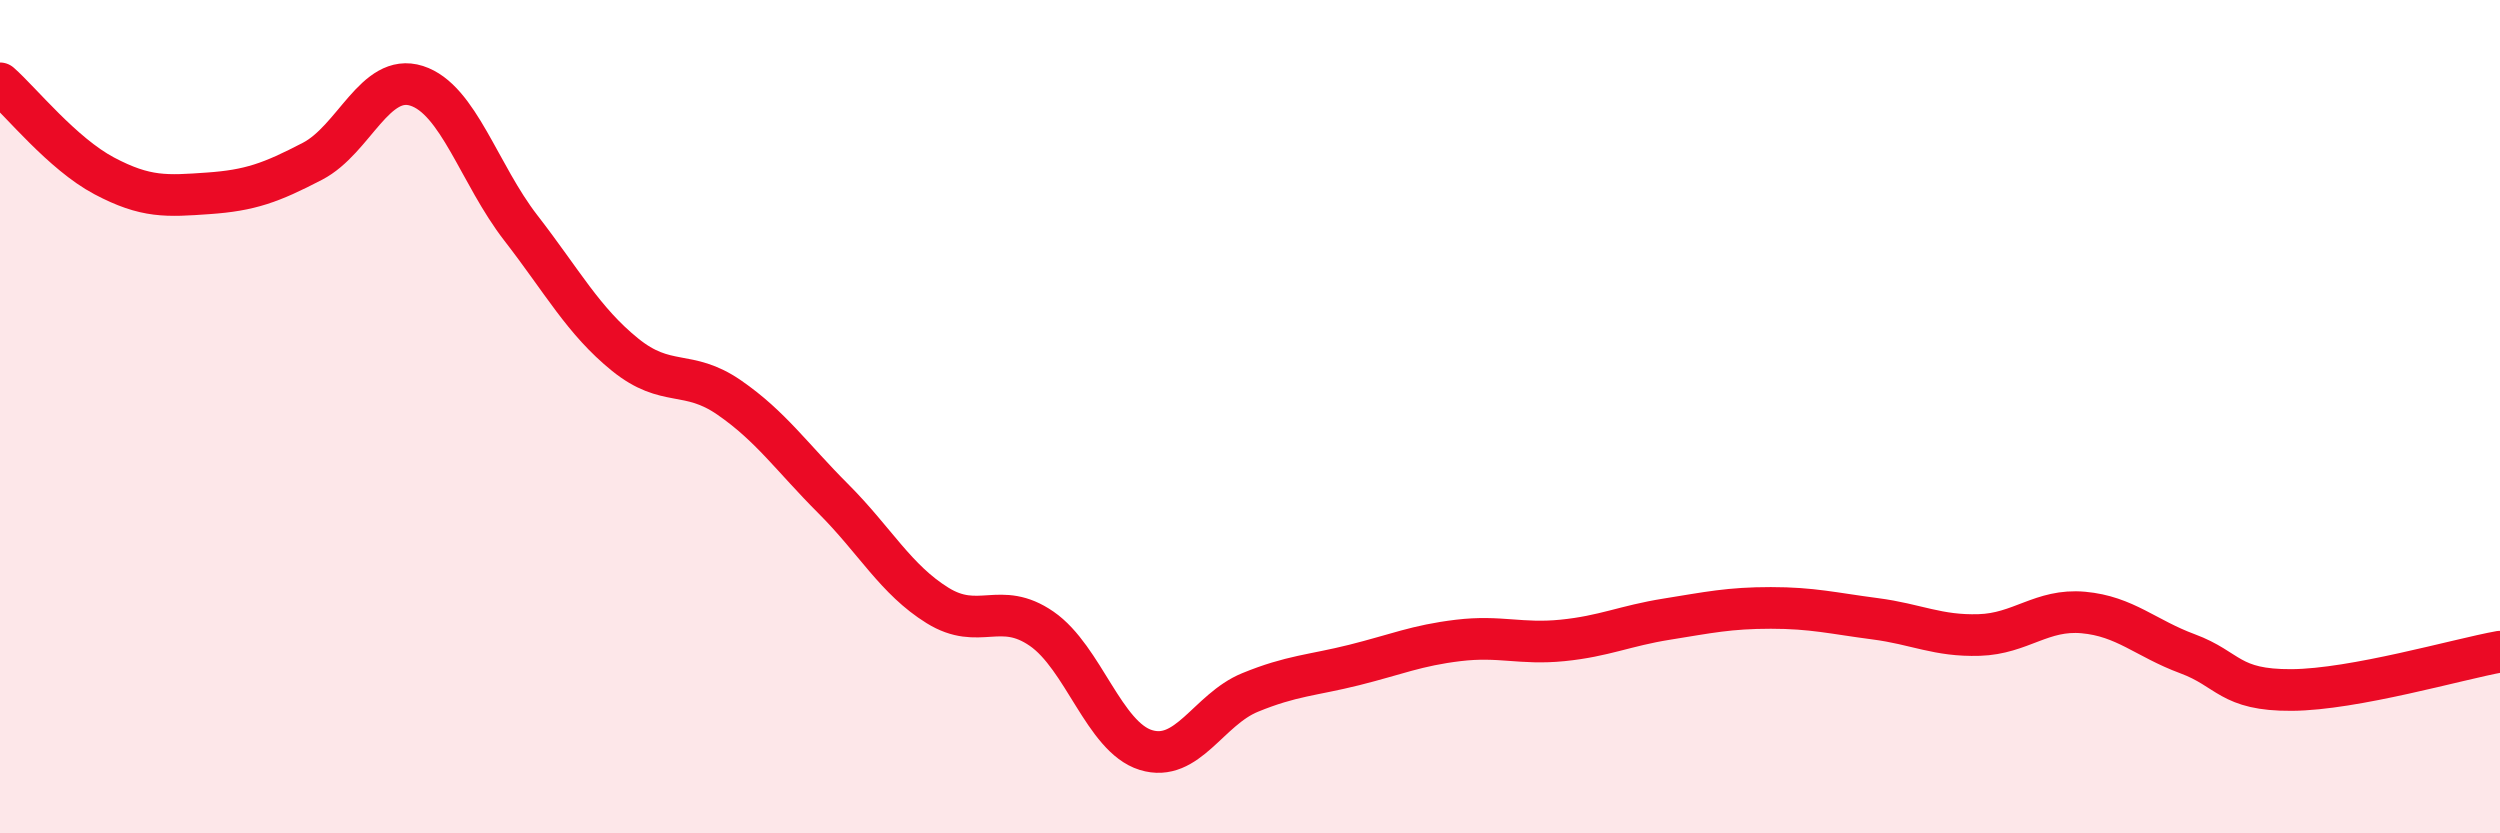 
    <svg width="60" height="20" viewBox="0 0 60 20" xmlns="http://www.w3.org/2000/svg">
      <path
        d="M 0,2 C 0.5,2.44 1.5,3.69 2.5,4.22 C 3.5,4.75 4,4.71 5,4.64 C 6,4.57 6.5,4.39 7.5,3.87 C 8.5,3.35 9,1.74 10,2.06 C 11,2.38 11.5,4.18 12.5,5.47 C 13.5,6.76 14,7.7 15,8.51 C 16,9.32 16.5,8.85 17.5,9.54 C 18.5,10.23 19,10.97 20,11.97 C 21,12.97 21.5,13.91 22.5,14.53 C 23.5,15.15 24,14.4 25,15.09 C 26,15.78 26.5,17.69 27.5,18 C 28.5,18.31 29,17.03 30,16.62 C 31,16.21 31.5,16.21 32.5,15.96 C 33.5,15.71 34,15.49 35,15.37 C 36,15.25 36.5,15.47 37.5,15.37 C 38.5,15.27 39,15.02 40,14.86 C 41,14.7 41.5,14.59 42.5,14.59 C 43.5,14.59 44,14.72 45,14.85 C 46,14.98 46.5,15.27 47.5,15.24 C 48.5,15.21 49,14.61 50,14.7 C 51,14.79 51.5,15.32 52.5,15.69 C 53.5,16.06 53.5,16.57 55,16.56 C 56.5,16.55 59,15.82 60,15.64L60 20L0 20Z"
        fill="#EB0A25"
        opacity="0.1"
        stroke-linecap="round"
        stroke-linejoin="round"
      />
      <path
        d="M 0,2 C 0.5,2.44 1.5,3.69 2.5,4.22 C 3.5,4.75 4,4.71 5,4.64 C 6,4.57 6.5,4.39 7.5,3.87 C 8.5,3.35 9,1.74 10,2.06 C 11,2.38 11.5,4.18 12.5,5.47 C 13.5,6.76 14,7.7 15,8.51 C 16,9.32 16.5,8.85 17.5,9.54 C 18.5,10.23 19,10.97 20,11.97 C 21,12.97 21.5,13.91 22.5,14.53 C 23.5,15.15 24,14.4 25,15.09 C 26,15.78 26.5,17.69 27.5,18 C 28.5,18.31 29,17.03 30,16.62 C 31,16.21 31.5,16.21 32.5,15.96 C 33.5,15.71 34,15.49 35,15.37 C 36,15.25 36.5,15.47 37.5,15.37 C 38.5,15.27 39,15.02 40,14.86 C 41,14.7 41.5,14.59 42.5,14.59 C 43.5,14.59 44,14.72 45,14.85 C 46,14.98 46.5,15.27 47.5,15.24 C 48.5,15.21 49,14.61 50,14.7 C 51,14.79 51.5,15.32 52.5,15.69 C 53.5,16.06 53.5,16.57 55,16.56 C 56.5,16.55 59,15.82 60,15.64"
        stroke="#EB0A25"
        stroke-width="1"
        fill="none"
        stroke-linecap="round"
        stroke-linejoin="round"
      />
    </svg>
  